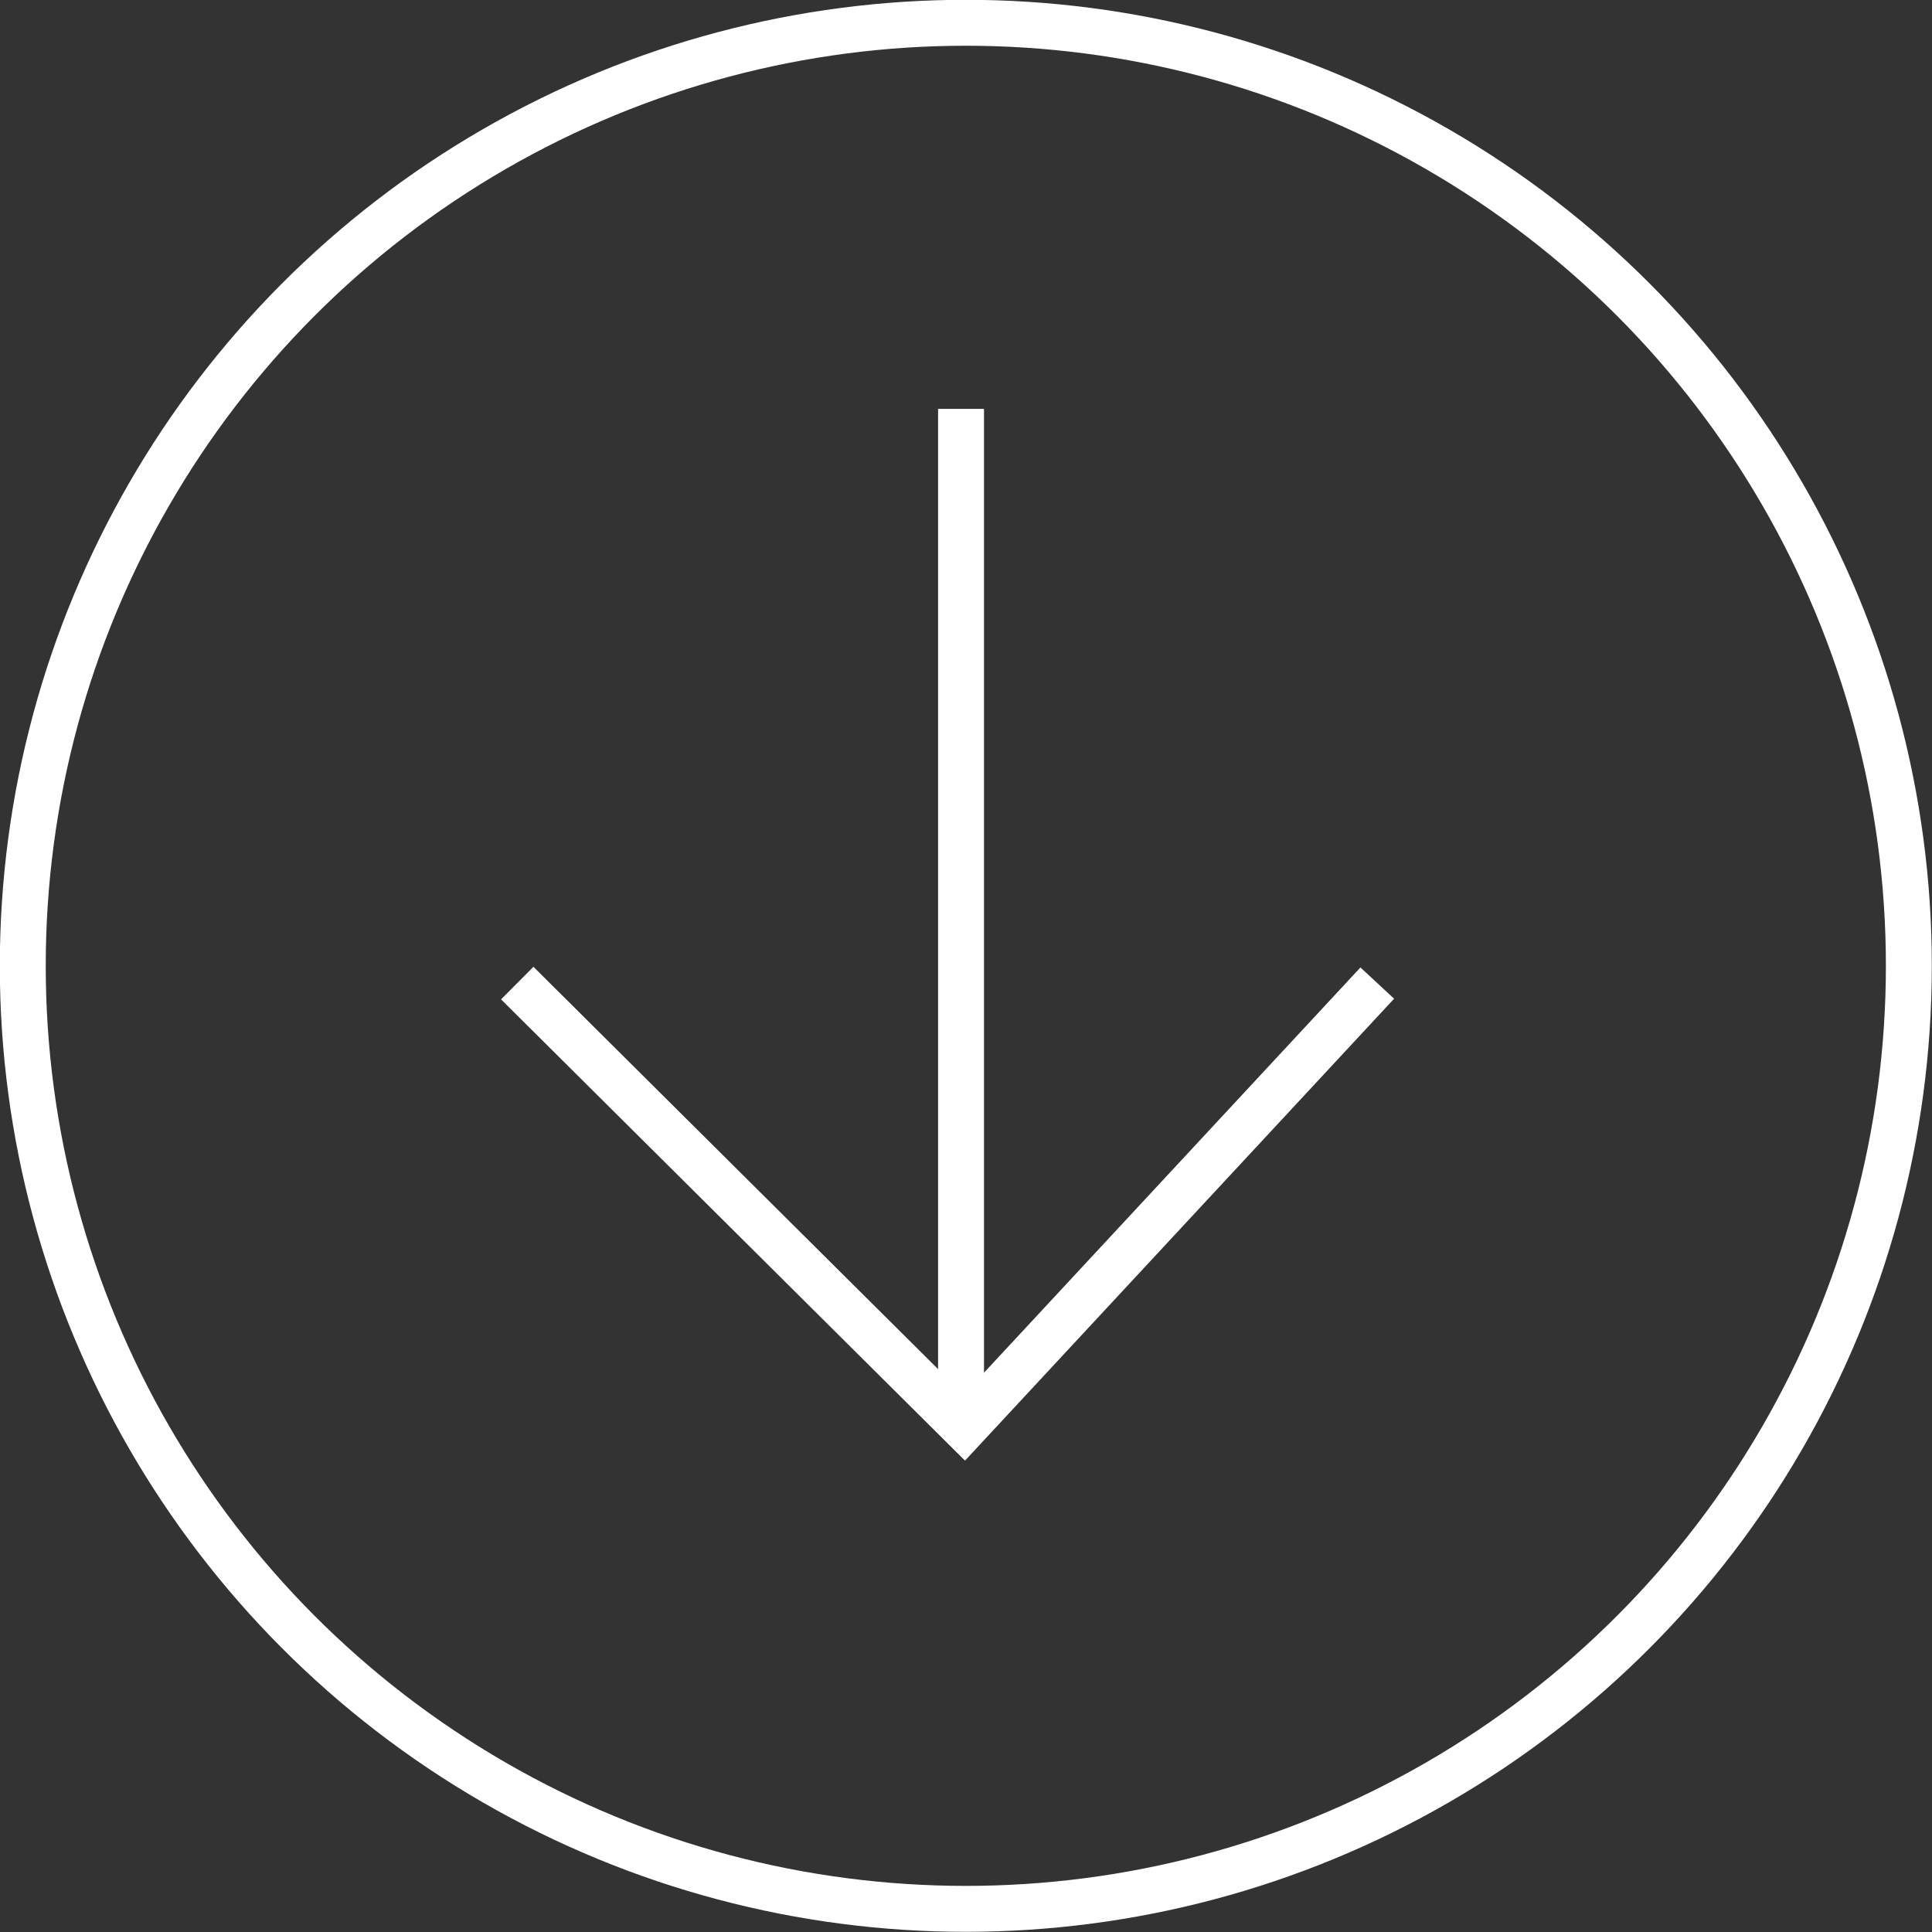 <svg xmlns="http://www.w3.org/2000/svg" viewBox="0 0 52.59 52.59"><rect x="0" y="0" width="52.59" height="52.59" fill="#333333" stroke="none"/><defs><style>.cls-1{fill:none;stroke:#fff;stroke-miterlimit:10;stroke-width:1.25px;}</style></defs><title>down_arrow</title><g id="Capa_2" data-name="Capa 2"><g id="Layer_1" data-name="Layer 1"><circle class="cls-1" cx="26.29" cy="26.29" r="25.67"/><line class="cls-1" x1="26.16" y1="11.13" x2="26.16" y2="38.11"/><polyline class="cls-1" points="37.49 26.76 26.25 38.86 14.08 26.76"/></g></g></svg>